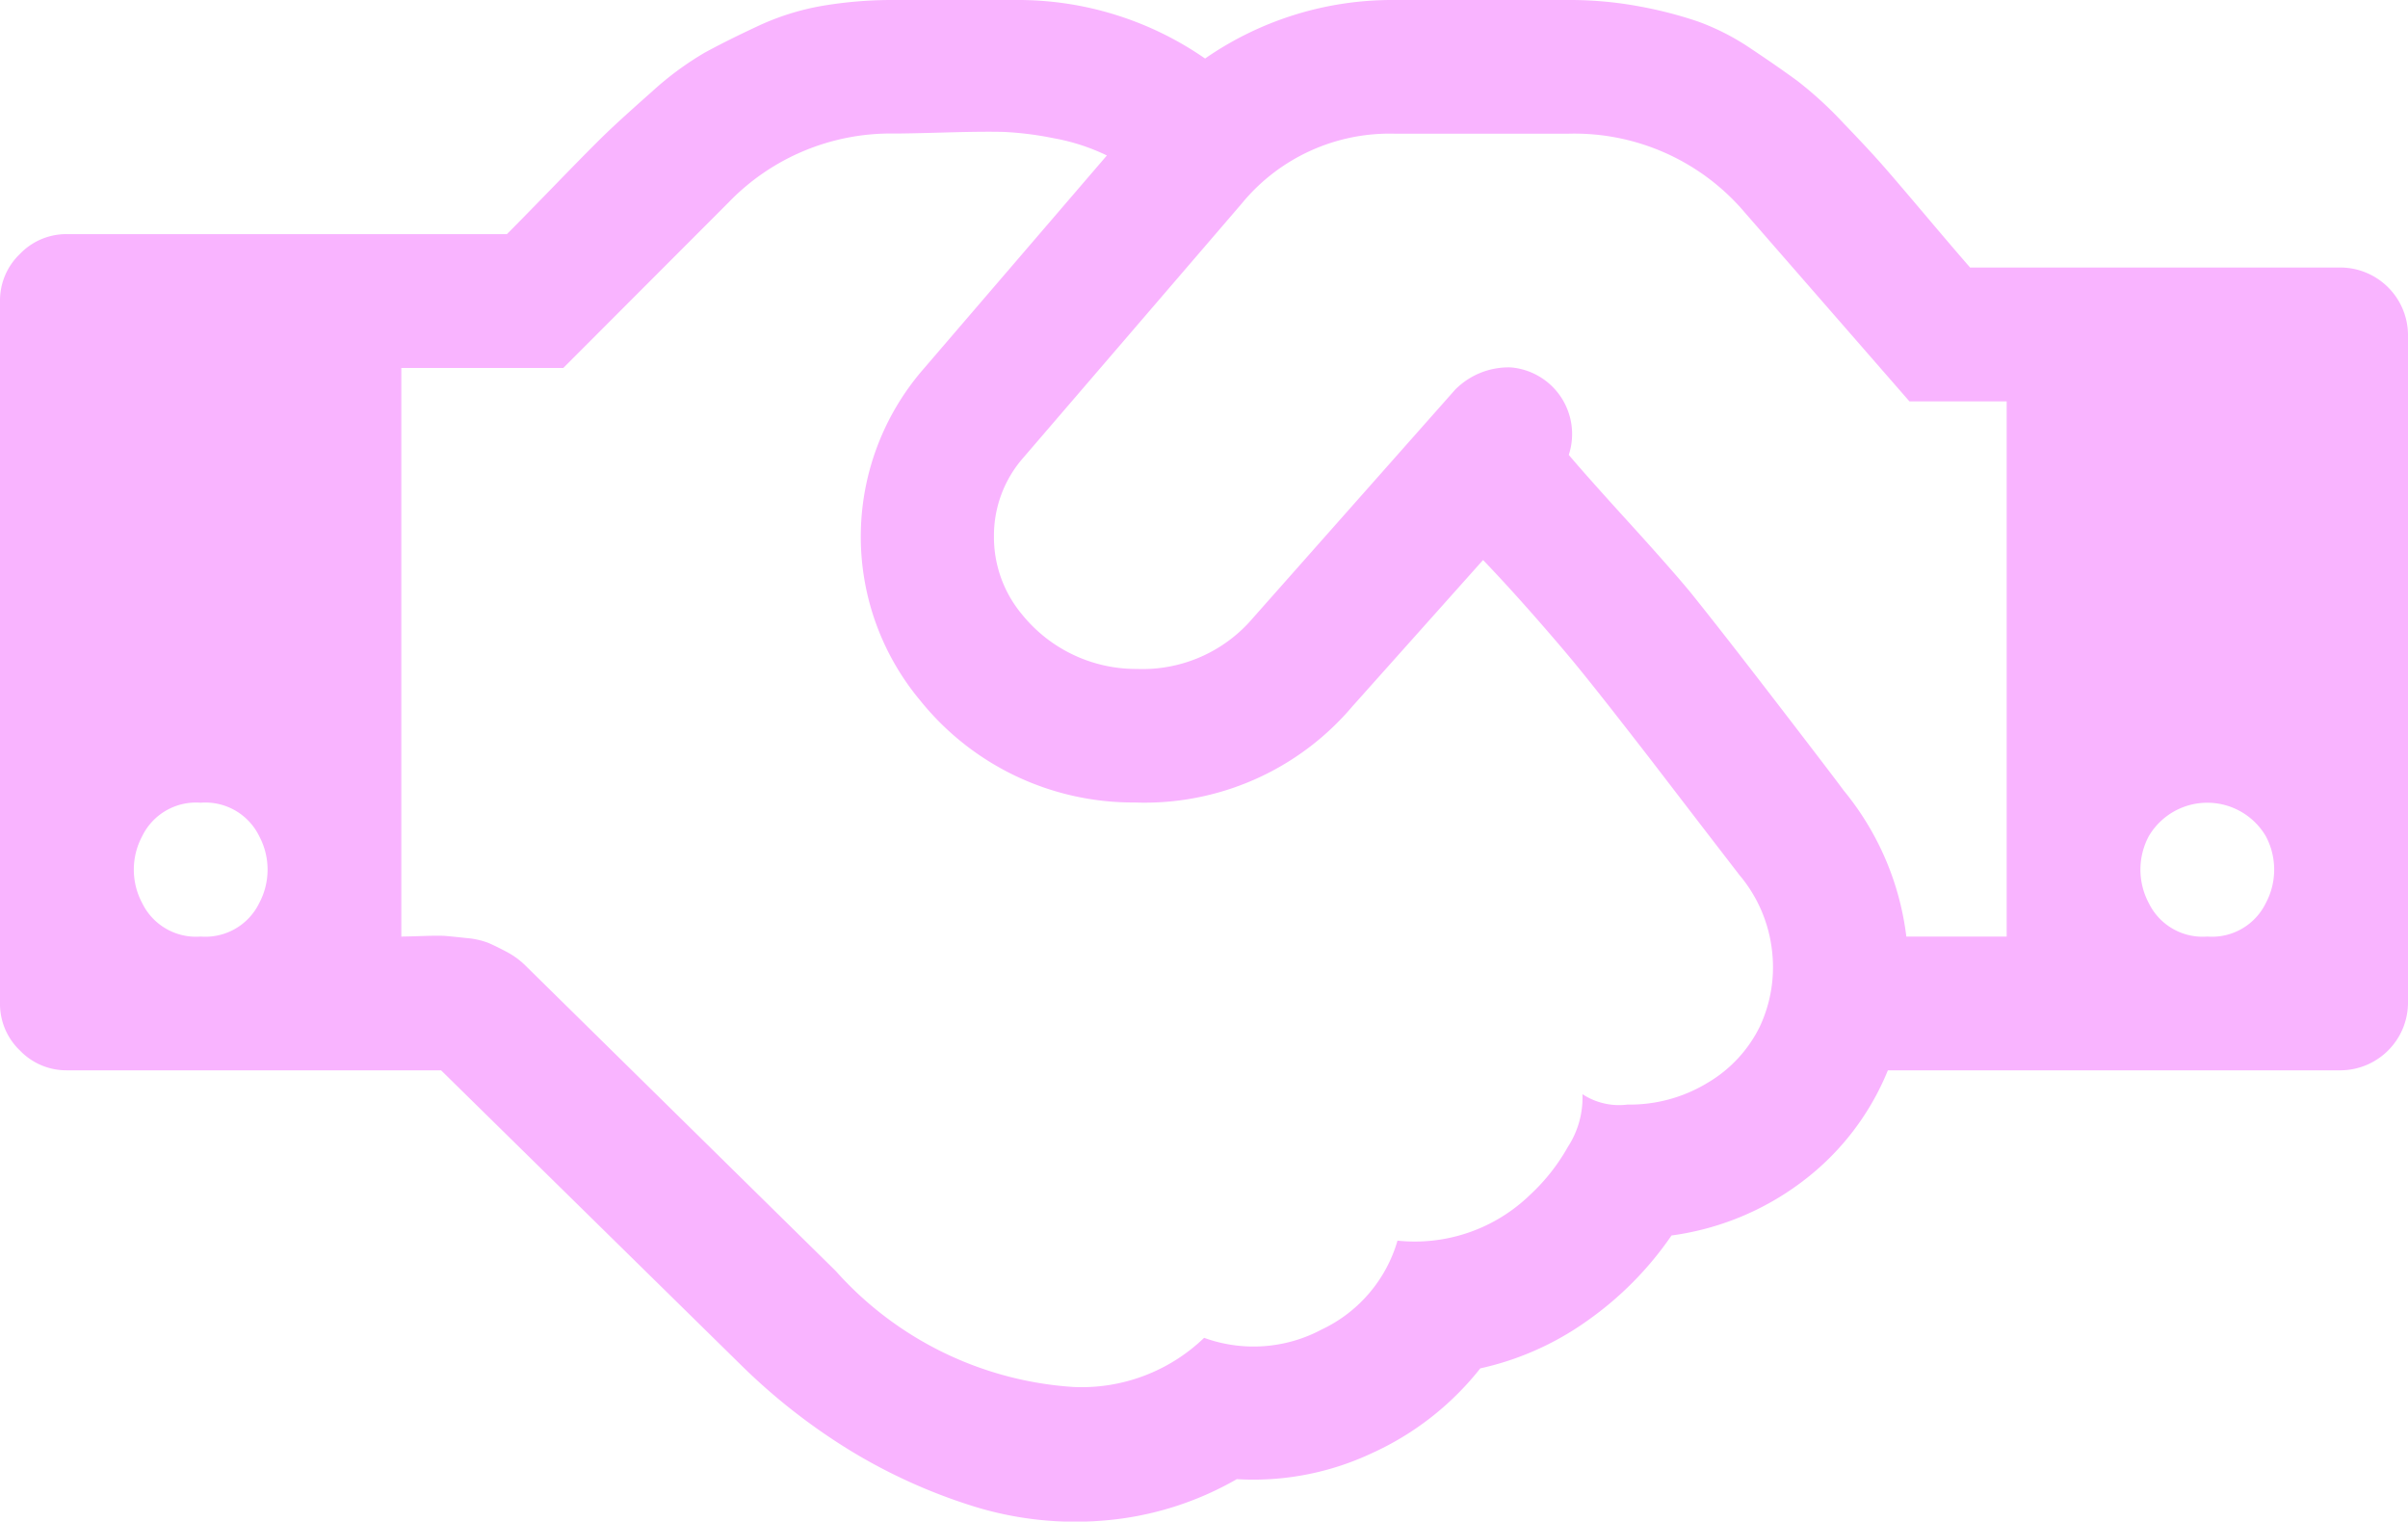 <svg id="handshake-o" xmlns="http://www.w3.org/2000/svg" width="30.283" height="19.133" viewBox="0 0 30.283 19.133">
  <path id="Path_267" data-name="Path 267" d="M2.524,11.777a.753.753,0,0,0,.736-.421.894.894,0,0,0,0-.841.753.753,0,0,0-.736-.421.753.753,0,0,0-.736.421.894.894,0,0,0,0,.841A.753.753,0,0,0,2.524,11.777Zm19.36-.762-.506-.657-.545-.71q-.171-.223-.5-.644t-.559-.7q-.23-.276-.532-.618t-.591-.644l-1.643,1.84a3.423,3.423,0,0,1-2.74,1.209,3.433,3.433,0,0,1-2.7-1.288,3.213,3.213,0,0,1,.026-4.14l2.326-2.708a2.563,2.563,0,0,0-.67-.217,4.084,4.084,0,0,0-.624-.079q-.243-.007-.743.007t-.644.013a2.833,2.833,0,0,0-2.077.867L7.084,4.627H5.047v7.15q.066,0,.276-.007t.289,0q.079.007.256.026a1,1,0,0,1,.269.059q.092.039.23.112a.992.992,0,0,1,.243.177l3.9,3.838A4.385,4.385,0,0,0,13.5,17.441a2.221,2.221,0,0,0,1.643-.618,1.821,1.821,0,0,0,1.479-.105,1.784,1.784,0,0,0,.953-1.117,2.084,2.084,0,0,0,1.669-.578,2.46,2.46,0,0,0,.473-.6,1.136,1.136,0,0,0,.184-.664.839.839,0,0,0,.565.131,1.886,1.886,0,0,0,1.012-.276,1.677,1.677,0,0,0,.651-.7,1.76,1.76,0,0,0,.158-.94A1.786,1.786,0,0,0,21.884,11.014Zm2.09.762h1.262V5.047H24.013L21.95,2.681a2.81,2.81,0,0,0-2.221-1H17.533a2.406,2.406,0,0,0-1.919.881L12.868,5.757a1.482,1.482,0,0,0-.368.986,1.514,1.514,0,0,0,.355.986,1.845,1.845,0,0,0,1.446.683,1.821,1.821,0,0,0,1.459-.644L18.3,4.9A.946.946,0,0,1,19,4.62a.841.841,0,0,1,.729,1.1q.21.25.736.828t.789.894q.381.473,1.084,1.387t.848,1.111A3.565,3.565,0,0,1,23.974,11.777Zm3.785,0a.753.753,0,0,0,.736-.421.894.894,0,0,0,0-.841.854.854,0,0,0-1.472,0,.894.894,0,0,0,0,.841A.753.753,0,0,0,27.759,11.777Zm2.524-7.571v8.412a.853.853,0,0,1-.841.841h-5.7a3.311,3.311,0,0,1-1.078,1.4,3.5,3.5,0,0,1-1.643.677,4.239,4.239,0,0,1-1.058,1.071,3.679,3.679,0,0,1-1.347.6,3.667,3.667,0,0,1-1.373,1.071,3.5,3.5,0,0,1-1.689.322,4,4,0,0,1-1.656.519,4.308,4.308,0,0,1-1.676-.184,6.962,6.962,0,0,1-1.538-.7,7.663,7.663,0,0,1-1.36-1.065L5.547,13.459H.841a.808.808,0,0,1-.591-.25A.808.808,0,0,1,0,12.618V3.785a.808.808,0,0,1,.25-.591.808.808,0,0,1,.591-.25H6.375q.184-.184.618-.631t.624-.631q.191-.184.578-.526A3.907,3.907,0,0,1,8.859.664q.276-.151.67-.335a3.2,3.2,0,0,1,.815-.256A5.275,5.275,0,0,1,11.238,0h1.538a4.127,4.127,0,0,1,2.379.736A4.127,4.127,0,0,1,17.533,0h2.195a4.771,4.771,0,0,1,.881.079,5.207,5.207,0,0,1,.743.191,3.021,3.021,0,0,1,.677.348q.355.237.585.407a4.872,4.872,0,0,1,.565.519q.335.348.513.552t.539.631q.361.427.545.637h4.666a.853.853,0,0,1,.841.841Z" transform="translate(0 0)" fill="#f9b4ff"/>
</svg>
